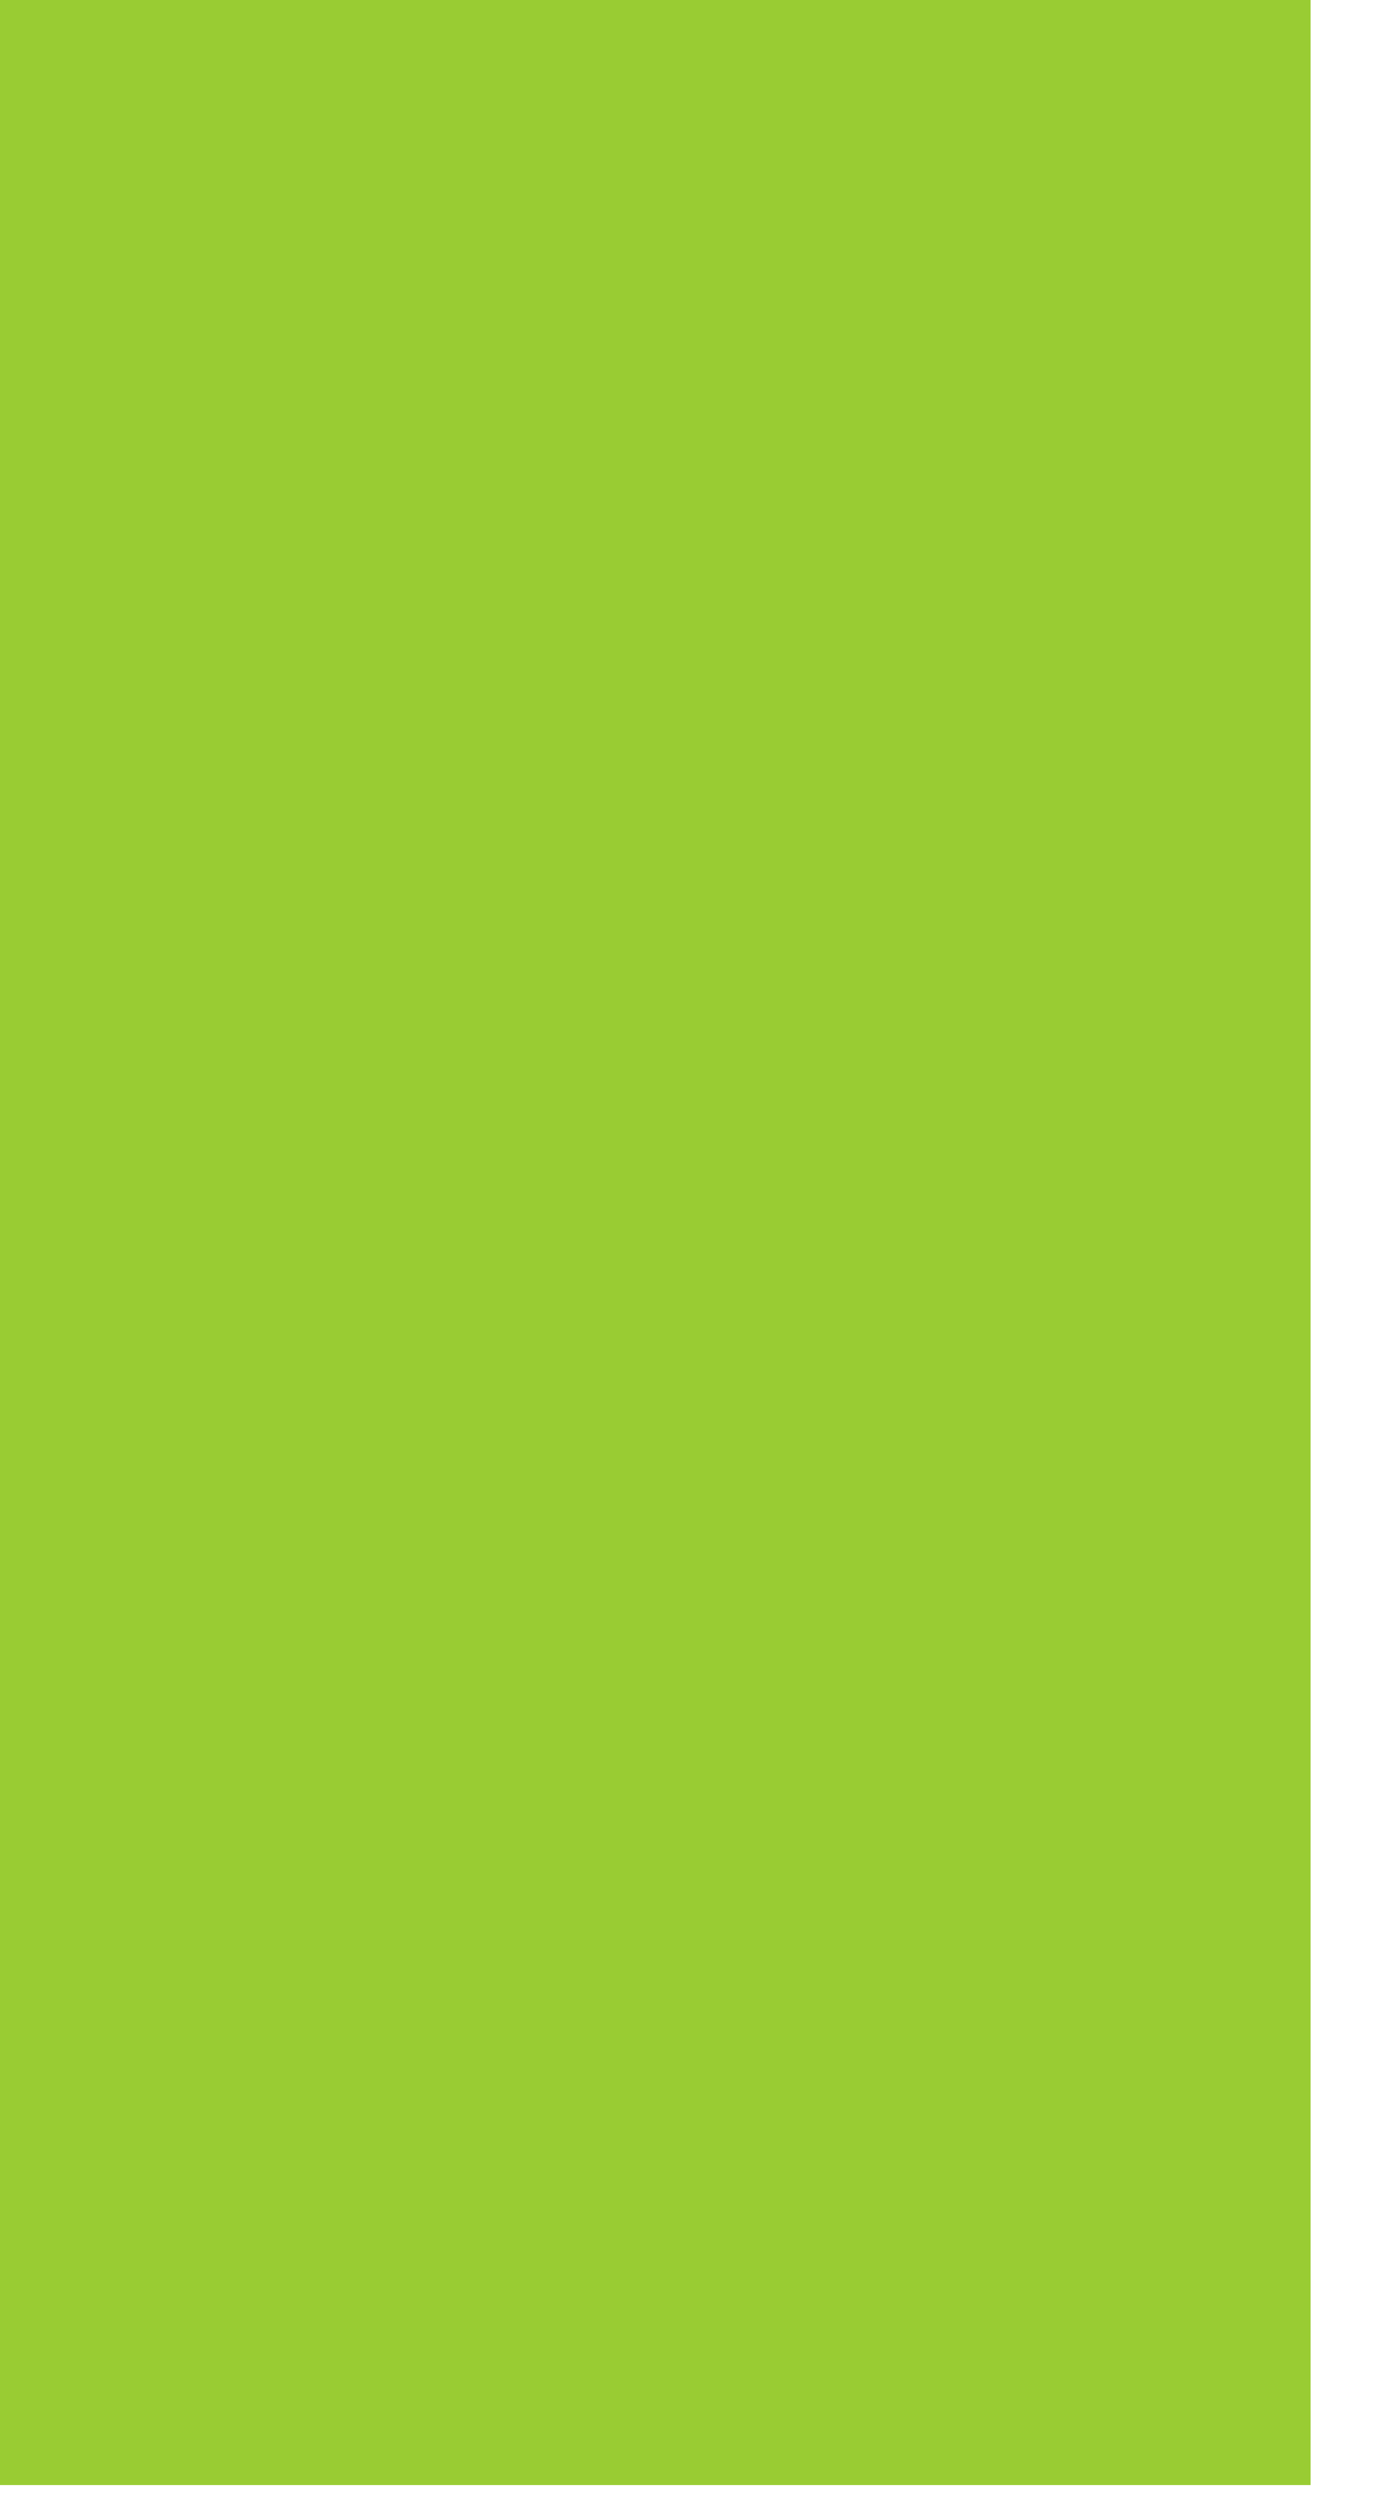 <?xml version="1.0" encoding="utf-8"?>
<svg xmlns="http://www.w3.org/2000/svg" fill="none" height="100%" overflow="visible" preserveAspectRatio="none" style="display: block;" viewBox="0 0 16 29" width="100%">
<path d="M15.206 0H0V28.825H15.206V0Z" fill="#99CC33" id="Vector"/>
</svg>